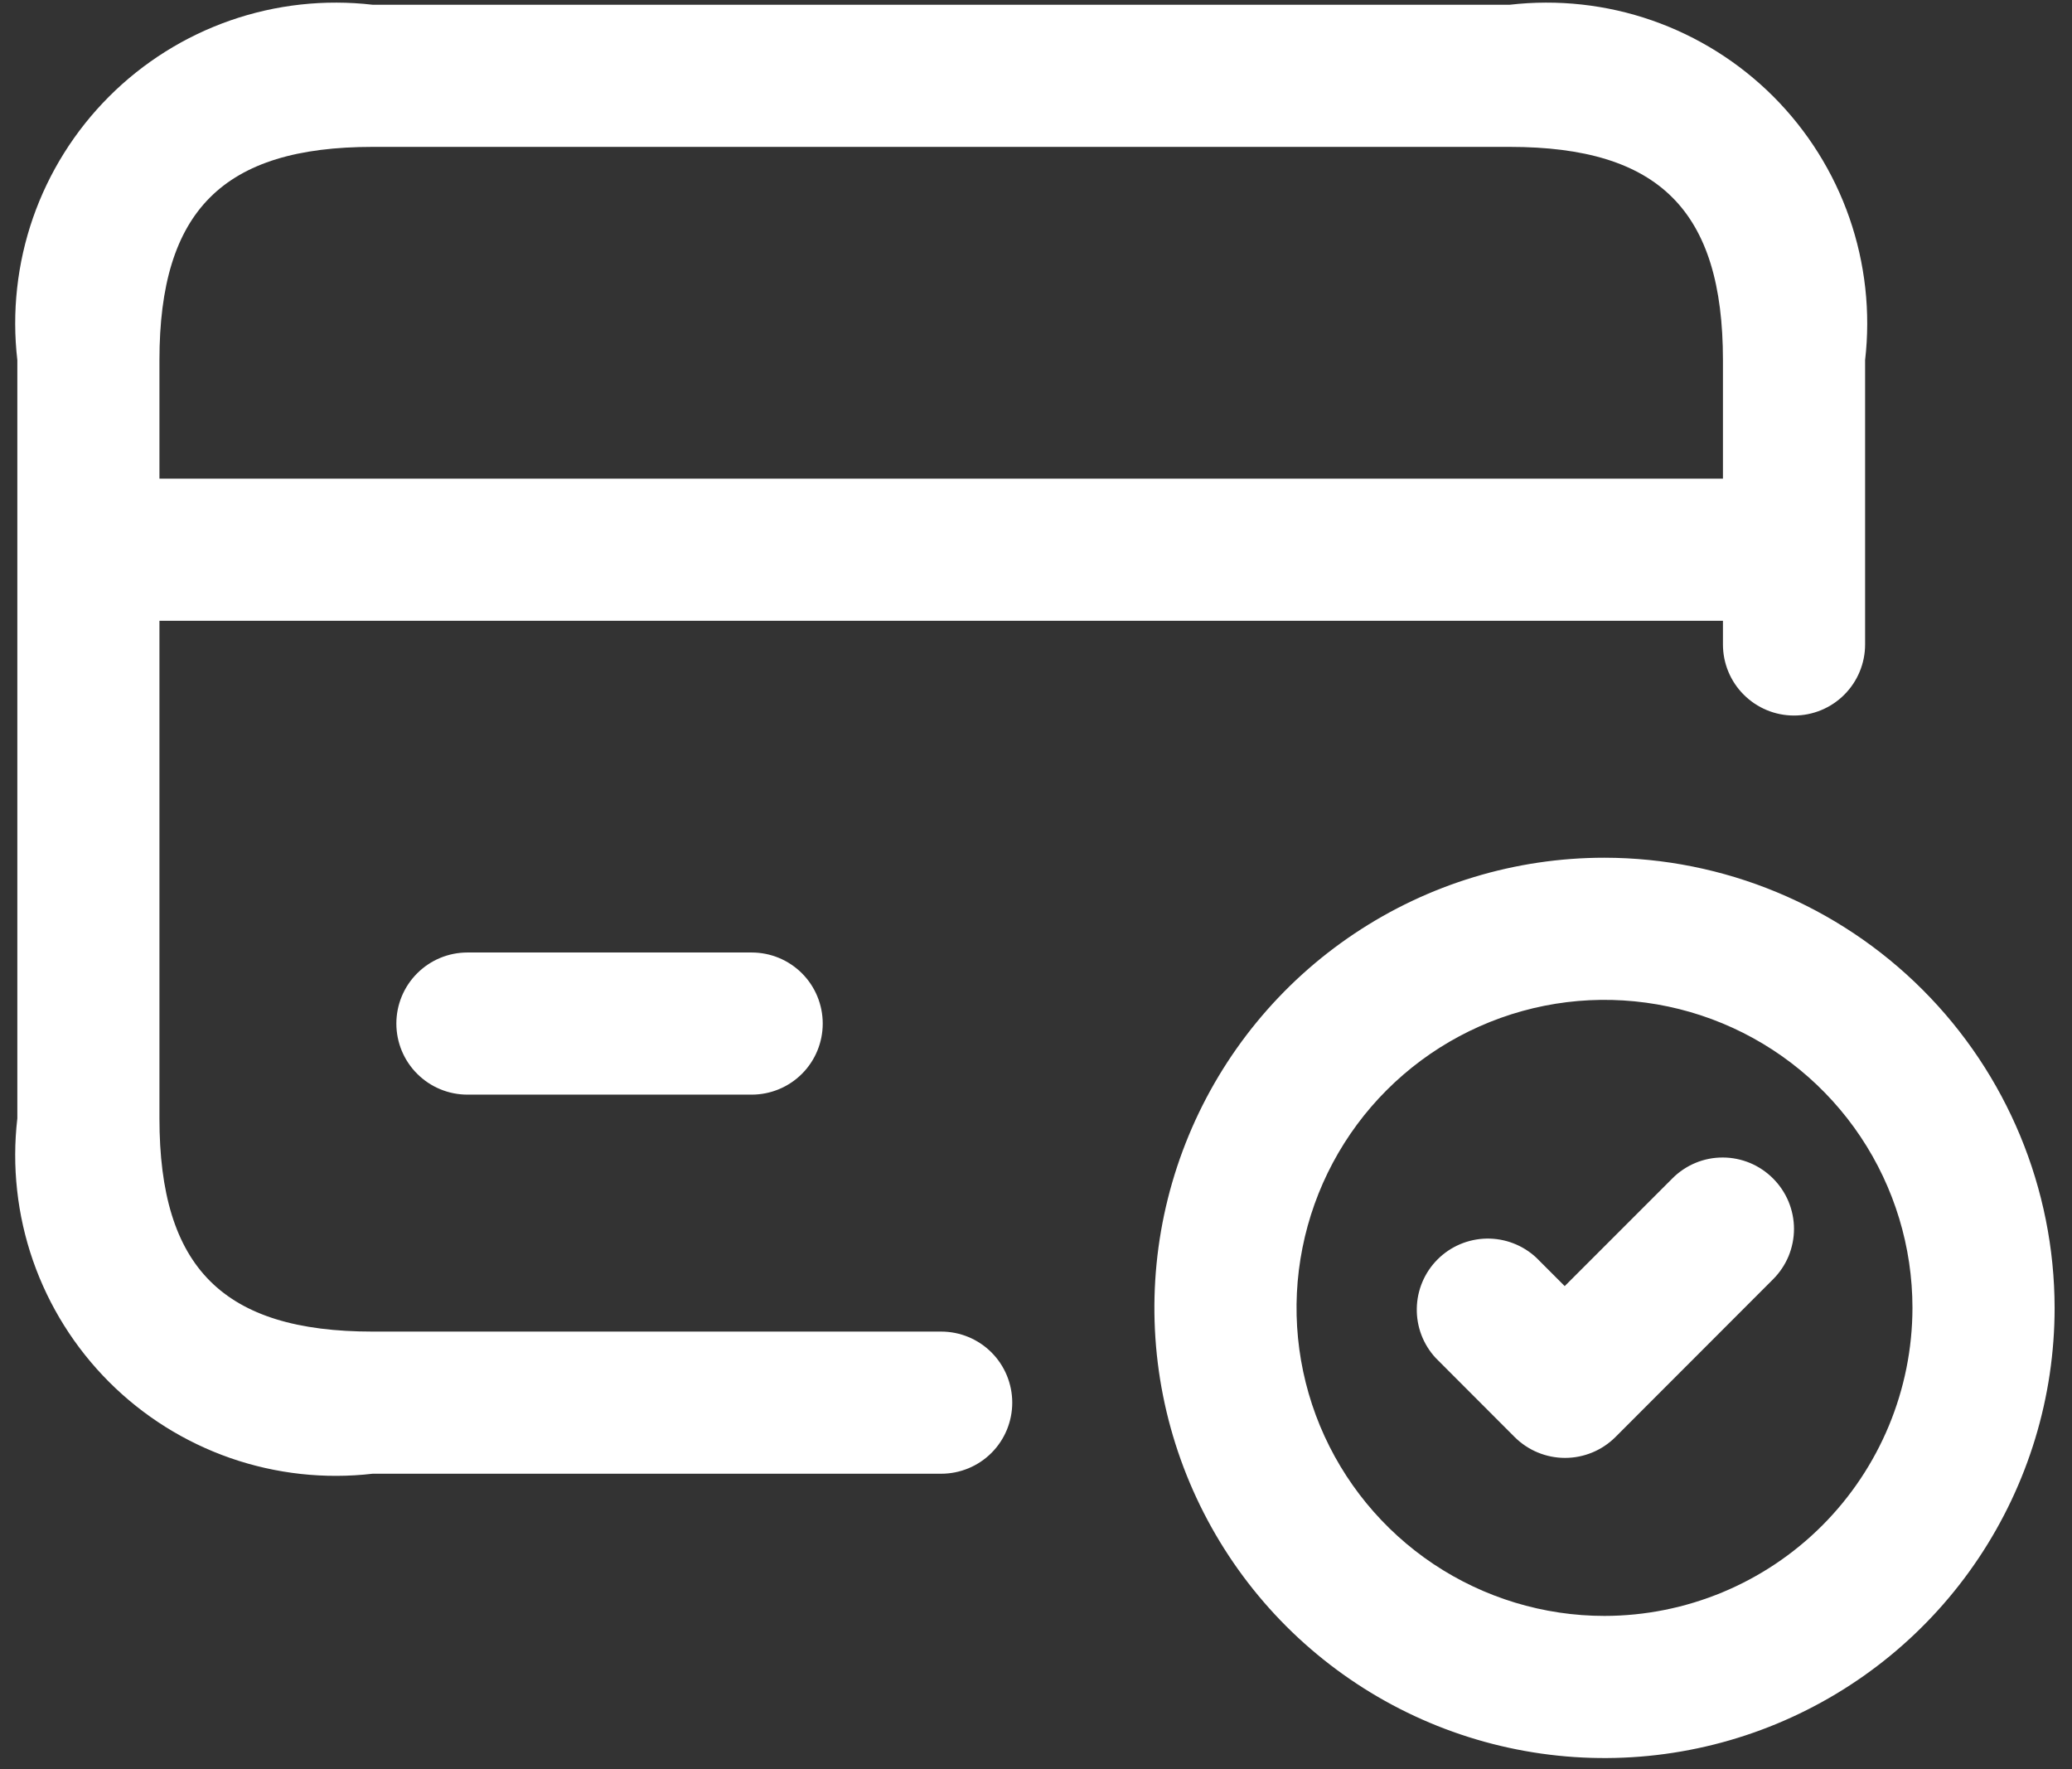 <svg width="41" height="35" viewBox="0 0 41 35" fill="none" xmlns="http://www.w3.org/2000/svg">
<rect x="0" y="0" width="41" height="35" fill="#333333" stroke="none"/>
<path d="M18.624 26.344H7.374C4.417 26.344 3.155 25.082 3.155 22.125V12.281H34.093V12.75C34.093 13.123 34.241 13.481 34.505 13.744C34.769 14.008 35.126 14.156 35.499 14.156C35.872 14.156 36.23 14.008 36.494 13.744C36.757 13.481 36.906 13.123 36.906 12.75V7.125C37.016 6.175 36.909 5.212 36.595 4.309C36.281 3.406 35.766 2.586 35.09 1.909C34.413 1.233 33.593 0.719 32.69 0.404C31.787 0.09 30.824 -0.016 29.874 0.094H7.374C6.424 -0.016 5.462 0.09 4.558 0.404C3.655 0.719 2.835 1.233 2.159 1.909C1.482 2.586 0.968 3.406 0.653 4.309C0.339 5.212 0.233 6.175 0.343 7.125V22.125C0.233 23.075 0.339 24.038 0.653 24.941C0.968 25.844 1.482 26.664 2.159 27.341C2.835 28.017 3.655 28.531 4.558 28.846C5.462 29.16 6.424 29.266 7.374 29.156H18.624C18.997 29.156 19.355 29.008 19.619 28.744C19.882 28.481 20.03 28.123 20.03 27.75C20.03 27.377 19.882 27.019 19.619 26.756C19.355 26.492 18.997 26.344 18.624 26.344ZM7.374 2.906H29.874C32.831 2.906 34.093 4.168 34.093 7.125V9.469H3.155V7.125C3.155 4.168 4.417 2.906 7.374 2.906ZM14.874 18.844C15.247 18.844 15.605 18.992 15.869 19.256C16.132 19.519 16.28 19.877 16.28 20.25C16.28 20.623 16.132 20.981 15.869 21.244C15.605 21.508 15.247 21.656 14.874 21.656H9.249C8.876 21.656 8.519 21.508 8.255 21.244C7.991 20.981 7.843 20.623 7.843 20.25C7.843 19.877 7.991 19.519 8.255 19.256C8.519 18.992 8.876 18.844 9.249 18.844H14.874ZM31.749 16.969C29.988 16.969 28.266 17.491 26.801 18.47C25.337 19.448 24.195 20.839 23.521 22.467C22.847 24.094 22.67 25.885 23.014 27.613C23.358 29.34 24.206 30.927 25.451 32.173C26.697 33.418 28.284 34.267 30.012 34.61C31.739 34.954 33.53 34.777 35.157 34.103C36.785 33.429 38.176 32.288 39.154 30.823C40.133 29.358 40.656 27.637 40.656 25.875C40.653 23.514 39.713 21.25 38.044 19.581C36.374 17.911 34.11 16.972 31.749 16.969ZM31.749 31.969C30.544 31.969 29.366 31.611 28.364 30.942C27.362 30.272 26.581 29.32 26.119 28.207C25.658 27.093 25.537 25.868 25.773 24.686C26.008 23.504 26.588 22.418 27.44 21.566C28.293 20.714 29.378 20.134 30.56 19.898C31.742 19.663 32.968 19.784 34.081 20.245C35.195 20.706 36.146 21.487 36.816 22.489C37.486 23.492 37.843 24.67 37.843 25.875C37.841 27.491 37.198 29.039 36.056 30.182C34.914 31.324 33.365 31.967 31.749 31.969ZM35.087 23.317C35.217 23.448 35.321 23.603 35.392 23.774C35.462 23.945 35.499 24.127 35.499 24.312C35.499 24.497 35.462 24.68 35.392 24.851C35.321 25.021 35.217 25.176 35.087 25.307L31.963 28.433C31.699 28.695 31.341 28.843 30.968 28.843C30.596 28.843 30.238 28.695 29.974 28.433L28.412 26.869C28.163 26.602 28.028 26.25 28.035 25.885C28.041 25.521 28.189 25.173 28.446 24.916C28.704 24.658 29.051 24.511 29.416 24.504C29.78 24.498 30.133 24.633 30.399 24.881L30.962 25.444L33.094 23.312C33.224 23.181 33.38 23.077 33.551 23.006C33.722 22.935 33.906 22.899 34.091 22.9C34.277 22.9 34.46 22.938 34.631 23.009C34.802 23.081 34.957 23.186 35.087 23.317Z" fill="white"/>
</svg>
